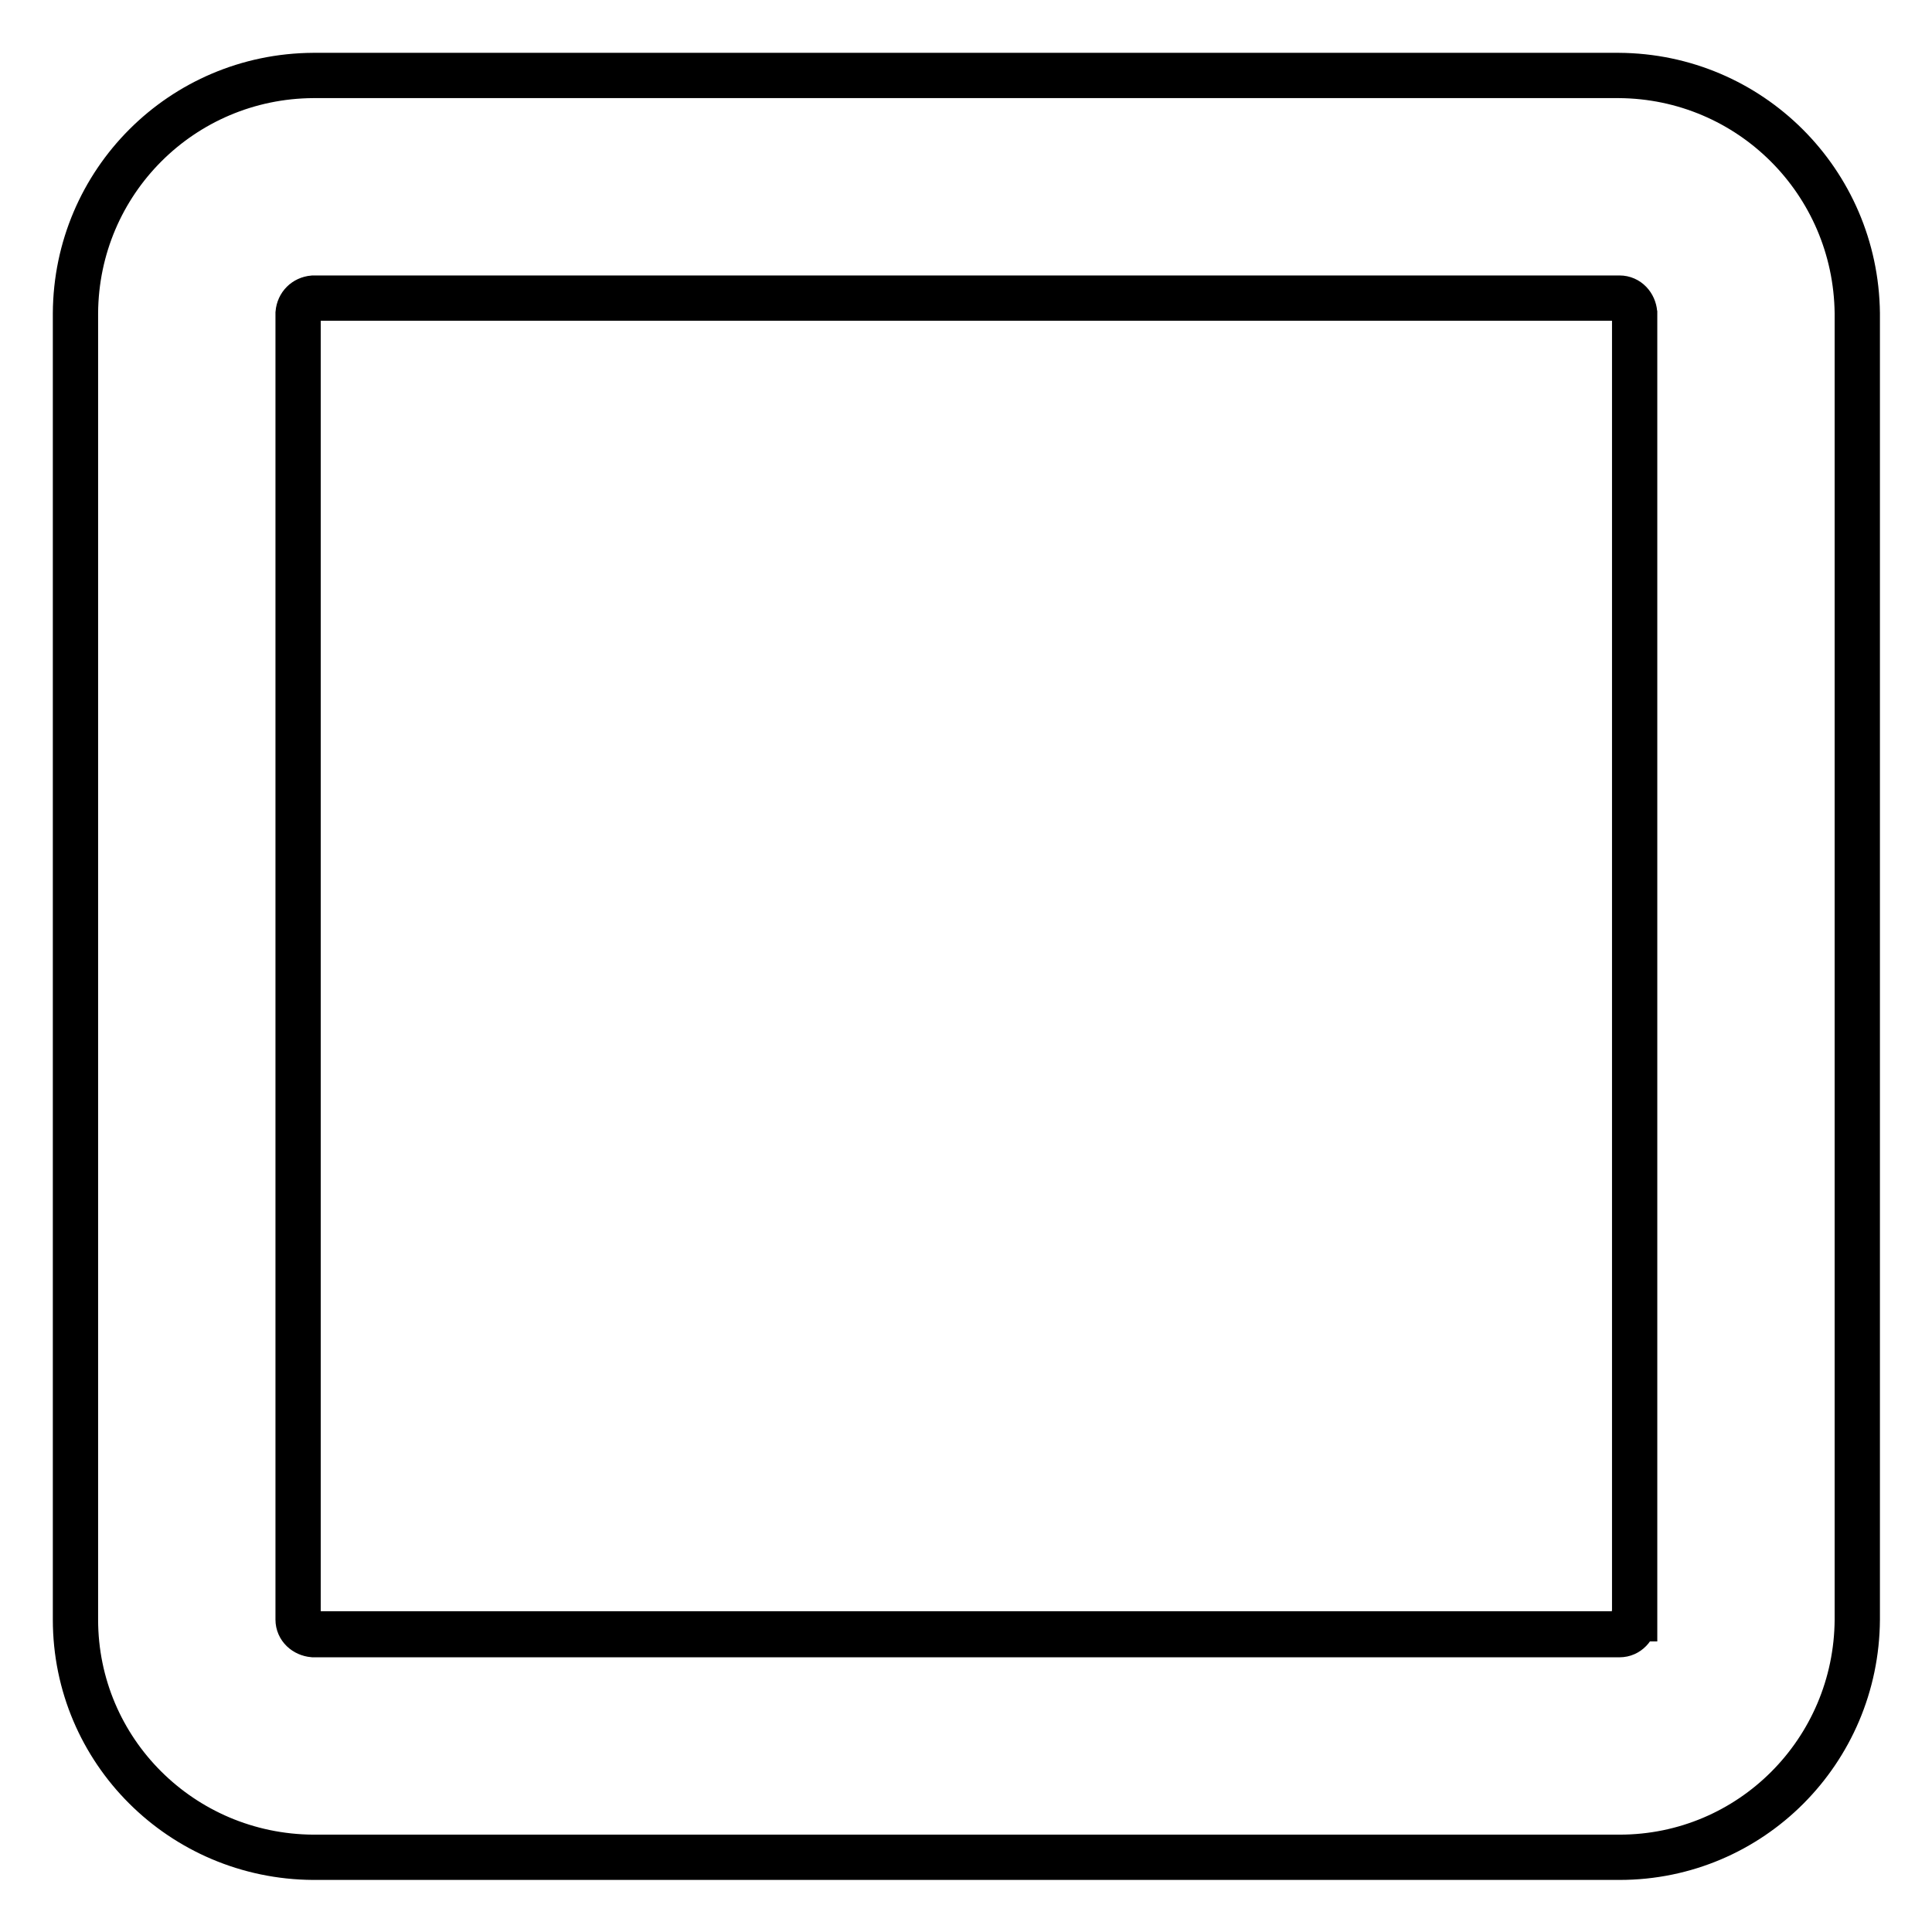 <?xml version="1.0" encoding="utf-8"?>
<!-- Svg Vector Icons : http://www.onlinewebfonts.com/icon -->
<!DOCTYPE svg PUBLIC "-//W3C//DTD SVG 1.1//EN" "http://www.w3.org/Graphics/SVG/1.1/DTD/svg11.dtd">
<svg version="1.1" xmlns="http://www.w3.org/2000/svg" xmlns:xlink="http://www.w3.org/1999/xlink" x="0px" y="0px" viewBox="0 0 256 256" enable-background="new 0 0 256 256" xml:space="preserve">
<g> <path stroke-width="6" fill-opacity="0" stroke="#000000"  d="M214.5,39.5H41.5c-1.1,0.1-1.9,0.9-2,2v173.1c0,1.1,0.9,1.9,2,2h173.1c1.1,0,1.9-0.9,2-2V41.5 C216.4,40.4,215.6,39.6,214.5,39.5L214.5,39.5z M214.5,10H41.5C24.1,10.1,10.1,24.1,10,41.5v173.1c0,17.4,14.1,31.4,31.5,31.5 h173.1c17.4,0,31.4-14.1,31.5-31.5V41.5C245.9,24.1,231.9,10.1,214.5,10z M216.5,214.5c-0.1,1.1-0.9,1.9-2,2H41.5 c-1.1-0.1-1.9-0.9-2-2V41.5c0.1-1.1,0.9-1.9,2-2h173.1c1.1,0,1.9,0.9,2,2V214.5L216.5,214.5z"/></g>
</svg>